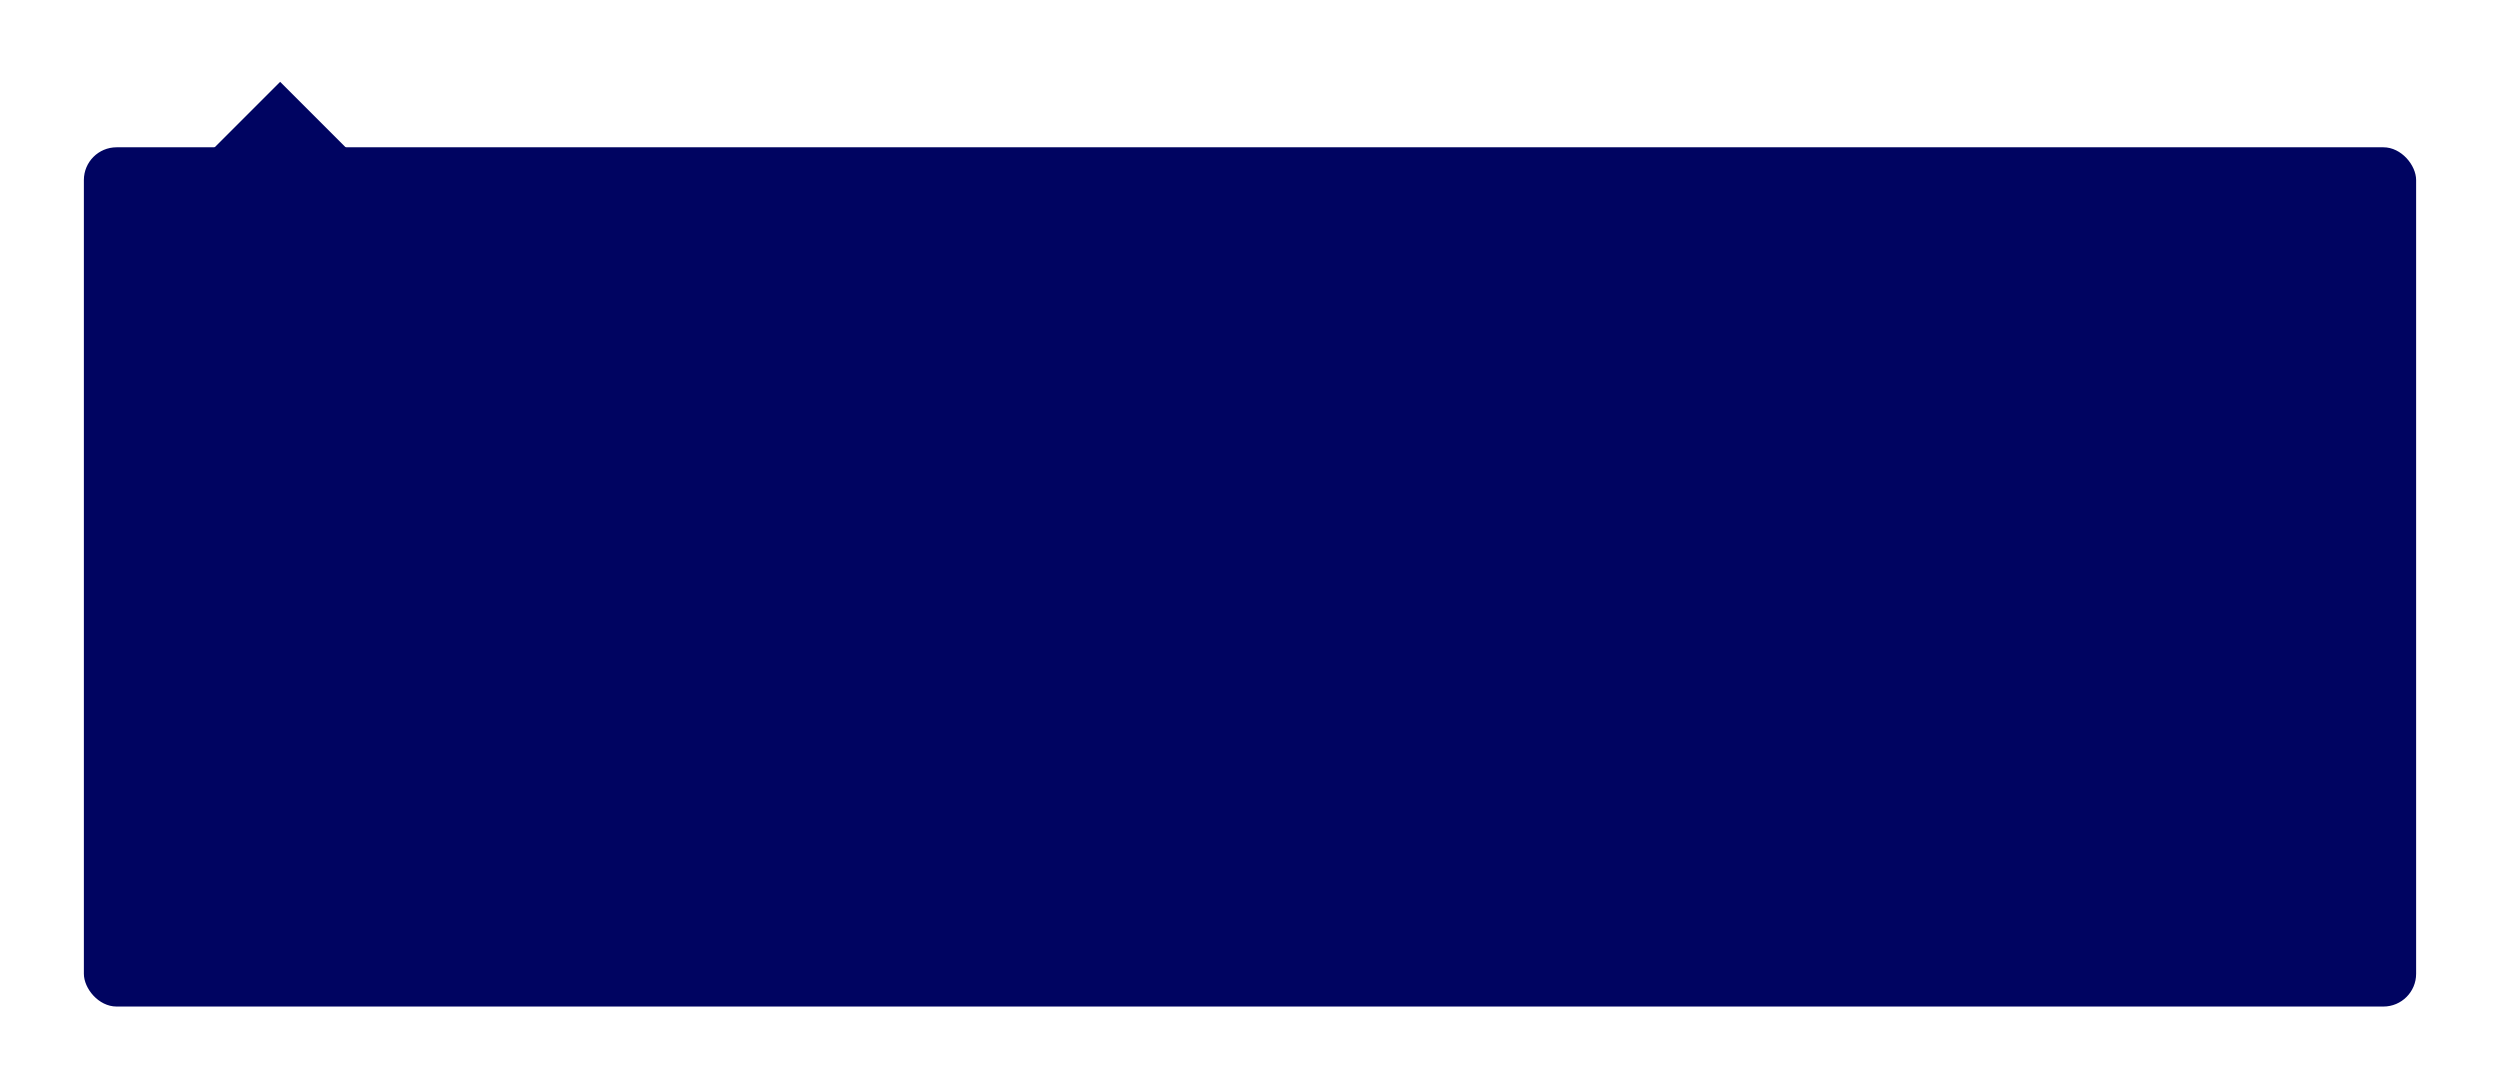 <?xml version="1.0" encoding="UTF-8"?> <svg xmlns="http://www.w3.org/2000/svg" width="611" height="266" viewBox="0 0 611 266" fill="none"> <g filter="url(#filter0_d)"> <rect x="20.499" y="15.998" width="570" height="210" rx="8" fill="#000461"></rect> <rect x="85.441" y="16.971" width="24" height="24" transform="rotate(135 85.441 16.971)" fill="#000461"></rect> </g> <defs> <filter id="filter0_d" x="0.499" y="0" width="610" height="265.999" filterUnits="userSpaceOnUse" color-interpolation-filters="sRGB"> <feFlood flood-opacity="0" result="BackgroundImageFix"></feFlood> <feColorMatrix in="SourceAlpha" type="matrix" values="0 0 0 0 0 0 0 0 0 0 0 0 0 0 0 0 0 0 127 0"></feColorMatrix> <feOffset dy="20"></feOffset> <feGaussianBlur stdDeviation="10"></feGaussianBlur> <feColorMatrix type="matrix" values="0 0 0 0 0.013 0 0 0 0 0.045 0 0 0 0 0.208 0 0 0 0.25 0"></feColorMatrix> <feBlend mode="normal" in2="BackgroundImageFix" result="effect1_dropShadow"></feBlend> <feBlend mode="normal" in="SourceGraphic" in2="effect1_dropShadow" result="shape"></feBlend> </filter> </defs> </svg> 